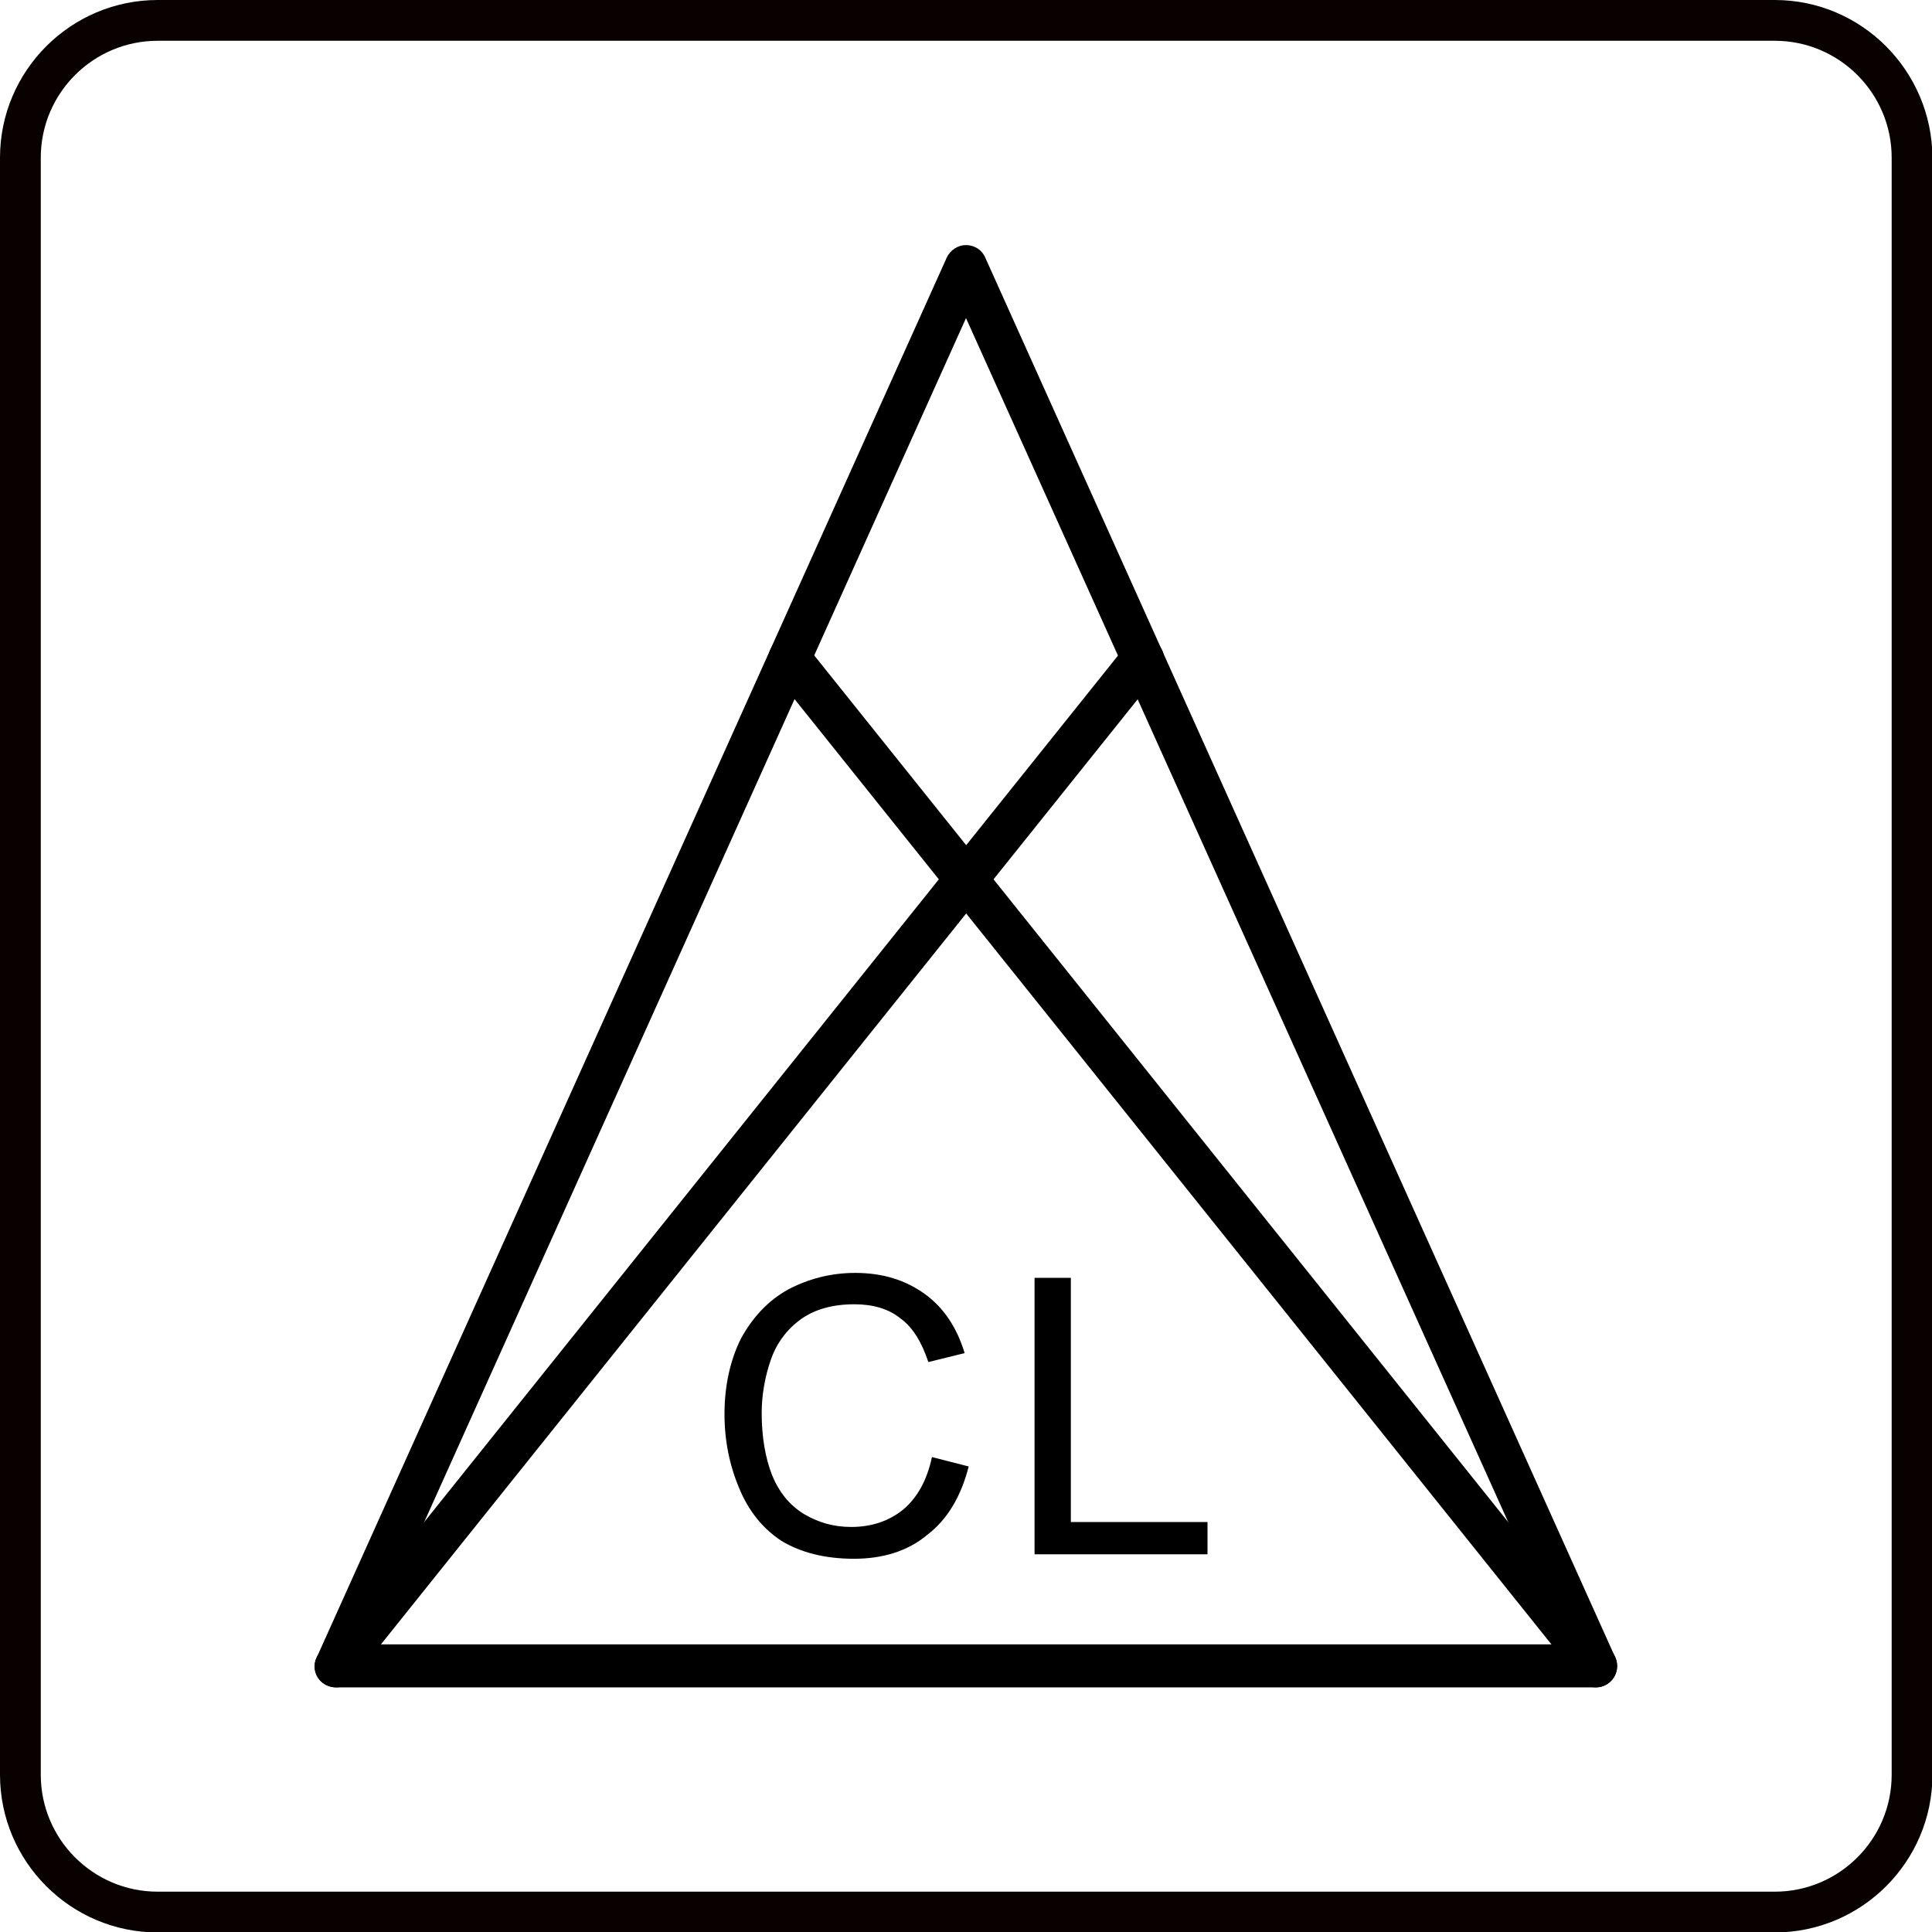 <?xml version="1.0" encoding="UTF-8"?>
<svg xmlns="http://www.w3.org/2000/svg" xmlns:xlink="http://www.w3.org/1999/xlink" version="1.1" id="图层_1" x="0px" y="0px" viewBox="0 0 431.2 431.2" style="enable-background:new 0 0 431.2 431.2;" xml:space="preserve">
<style type="text/css">
	.st0{fill:#080100;}
	.st1{fill:none;}
</style>
<g>
	<path class="st0" d="M396.1,0H35.2C15.8,0,0,15.8,0,35.2v360.9c0,19.4,15.8,35.2,35.2,35.2h360.9c19.4,0,35.2-15.8,35.2-35.2V35.2   C431.2,15.8,415.5,0,396.1,0z M396.1,422.2H35.2c-14.4,0-26.1-11.7-26.1-26.1V35.2c0-14.4,11.7-26.1,26.1-26.1h360.9   c14.4,0,26.1,11.7,26.1,26.1v360.9C422.2,410.5,410.5,422.2,396.1,422.2z"></path>
	<g>
		<g>
			<g>
				<polygon points="230.9,285.2 230.9,346.9 269.5,346.9 269.5,339.7 239,339.7 239,285.2     "></polygon>
			</g>
			<g>
				<path d="M175.9,287.8c-4.5,2.5-7.9,6.2-10.5,10.9c-2.4,4.8-3.7,10.5-3.7,16.9c0,5.9,1.1,11.4,3.3,16.6c2.1,5.1,5.3,9,9.4,11.7      c4.3,2.6,9.7,4,16.2,4c6.4,0,12-1.7,16.3-5.3c4.5-3.4,7.6-8.6,9.3-15.3l-8.2-2.1c-1.1,5.2-3.3,9.1-6.4,11.7      c-3.2,2.6-7.1,3.9-11.6,3.9c-3.8,0-7.2-0.9-10.6-2.9c-3.2-2-5.5-4.8-7.1-8.7c-1.5-3.9-2.3-8.5-2.3-13.8c0-4,0.7-8,2-11.8      c1.3-3.8,3.6-6.9,6.8-9.2c3.1-2.2,7.1-3.3,11.9-3.3c4.1,0,7.6,1,10.2,3.1c2.8,2,4.8,5.3,6.3,9.8l8.1-2      c-1.7-5.6-4.6-10.1-8.9-13.2c-4.3-3.1-9.4-4.7-15.5-4.7C185.4,284.1,180.5,285.4,175.9,287.8z"></path>
			</g>
		</g>
		<g>
			<g>
				<path d="M356.2,376.6H75c-1.6,0-3.1-0.8-4-2.2c-0.9-1.4-1-3.1-0.3-4.5L211.3,57.5c0.8-1.7,2.5-2.8,4.3-2.8      c1.9,0,3.6,1.1,4.3,2.8l140.6,312.4c0.7,1.5,0.5,3.2-0.3,4.5C359.3,375.8,357.8,376.6,356.2,376.6z M82.4,367h266.5L215.6,71      L82.4,367z"></path>
			</g>
			<g>
				<path d="M75,376.6c-1,0-2.1-0.3-3-1c-2.1-1.6-2.4-4.6-0.7-6.7l180-224.8c1.6-2.1,4.6-2.4,6.7-0.7c2.1,1.6,2.4,4.6,0.7,6.7      l-180,224.8C77.8,376,76.4,376.6,75,376.6z"></path>
			</g>
			<g>
				<path d="M356.2,376.6c-1.4,0-2.8-0.6-3.7-1.8L172.5,150c-1.6-2.1-1.3-5,0.7-6.7c2.1-1.6,5-1.3,6.7,0.7l180,224.8      c1.6,2.1,1.3,5-0.7,6.7C358.3,376.2,357.3,376.6,356.2,376.6z"></path>
			</g>
		</g>
	</g>
</g>
</svg>
